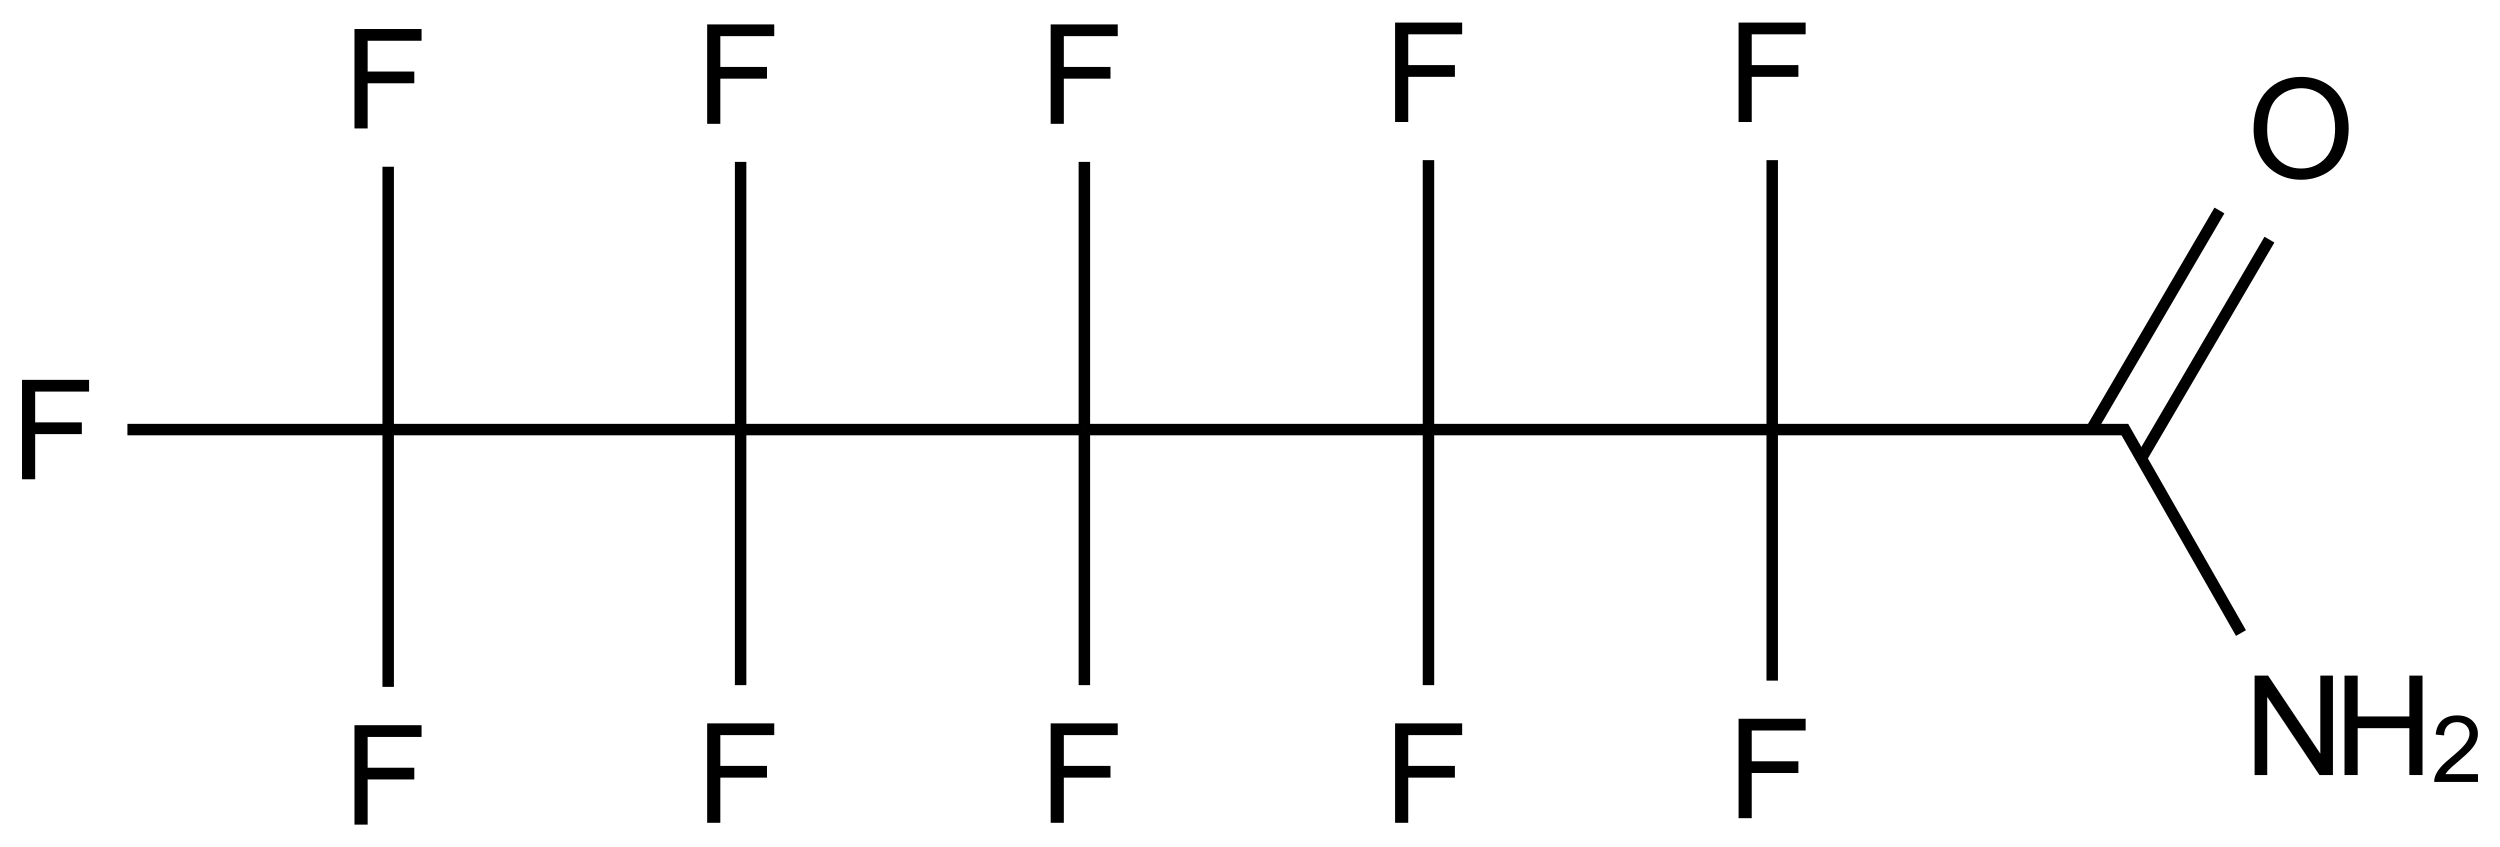 <?xml version="1.0" encoding="UTF-8"?>
<svg xmlns="http://www.w3.org/2000/svg" xmlns:xlink="http://www.w3.org/1999/xlink" width="720" height="244" viewBox="0 0 720 244">
<defs>
<g>
<g id="glyph-0-0">
<path d="M 5 0 L 5 -25 L 25 -25 L 25 0 Z M 5.625 -0.625 L 24.375 -0.625 L 24.375 -24.375 L 5.625 -24.375 Z M 5.625 -0.625 "/>
</g>
<g id="glyph-0-1">
<path d="M 3.281 0 L 3.281 -28.633 L 22.598 -28.633 L 22.598 -25.254 L 7.07 -25.254 L 7.07 -16.387 L 20.508 -16.387 L 20.508 -13.008 L 7.07 -13.008 L 7.07 0 Z M 3.281 0 "/>
</g>
<g id="glyph-0-2">
<path d="M 3.047 0 L 3.047 -28.633 L 6.934 -28.633 L 21.973 -6.152 L 21.973 -28.633 L 25.605 -28.633 L 25.605 0 L 21.719 0 L 6.68 -22.5 L 6.68 0 Z M 3.047 0 "/>
</g>
<g id="glyph-0-3">
<path d="M 3.203 0 L 3.203 -28.633 L 6.992 -28.633 L 6.992 -16.875 L 21.875 -16.875 L 21.875 -28.633 L 25.664 -28.633 L 25.664 0 L 21.875 0 L 21.875 -13.496 L 6.992 -13.496 L 6.992 0 Z M 3.203 0 "/>
</g>
<g id="glyph-0-4">
<path d="M 1.934 -13.945 C 1.934 -18.695 3.207 -22.414 5.762 -25.105 C 8.309 -27.793 11.605 -29.137 15.645 -29.141 C 18.285 -29.137 20.668 -28.508 22.793 -27.246 C 24.914 -25.98 26.531 -24.219 27.645 -21.961 C 28.758 -19.703 29.312 -17.141 29.316 -14.277 C 29.312 -11.371 28.727 -8.773 27.559 -6.484 C 26.383 -4.191 24.723 -2.457 22.578 -1.277 C 20.426 -0.102 18.109 0.484 15.625 0.488 C 12.926 0.484 10.516 -0.164 8.398 -1.465 C 6.273 -2.766 4.668 -4.543 3.574 -6.797 C 2.48 -9.047 1.934 -11.43 1.934 -13.945 Z M 5.84 -13.887 C 5.836 -10.434 6.762 -7.715 8.621 -5.73 C 10.473 -3.746 12.801 -2.754 15.605 -2.754 C 18.453 -2.754 20.801 -3.754 22.645 -5.762 C 24.484 -7.762 25.406 -10.609 25.41 -14.297 C 25.406 -16.625 25.012 -18.656 24.227 -20.398 C 23.438 -22.133 22.285 -23.48 20.77 -24.441 C 19.25 -25.395 17.547 -25.875 15.664 -25.879 C 12.977 -25.875 10.668 -24.953 8.738 -23.113 C 6.801 -21.27 5.836 -18.195 5.84 -13.887 Z M 5.84 -13.887 "/>
</g>
<g id="glyph-1-0">
<path d="M 3.332 0 L 3.332 -16.668 L 16.668 -16.668 L 16.668 0 Z M 3.75 -0.418 L 16.25 -0.418 L 16.25 -16.25 L 3.75 -16.25 Z M 3.75 -0.418 "/>
</g>
<g id="glyph-1-1">
<path d="M 13.426 -2.254 L 13.426 0 L 0.809 0 C 0.789 -0.562 0.879 -1.105 1.082 -1.629 C 1.398 -2.488 1.91 -3.332 2.621 -4.168 C 3.324 -4.996 4.348 -5.961 5.691 -7.059 C 7.762 -8.758 9.164 -10.105 9.895 -11.098 C 10.621 -12.09 10.984 -13.027 10.988 -13.918 C 10.984 -14.844 10.652 -15.629 9.992 -16.27 C 9.324 -16.906 8.461 -17.227 7.395 -17.227 C 6.266 -17.227 5.363 -16.887 4.688 -16.211 C 4.008 -15.531 3.664 -14.594 3.66 -13.398 L 1.25 -13.645 C 1.41 -15.438 2.031 -16.809 3.109 -17.754 C 4.184 -18.695 5.629 -19.164 7.449 -19.168 C 9.277 -19.164 10.727 -18.656 11.797 -17.645 C 12.859 -16.625 13.395 -15.367 13.398 -13.867 C 13.395 -13.102 13.238 -12.352 12.93 -11.613 C 12.613 -10.875 12.094 -10.098 11.371 -9.281 C 10.645 -8.465 9.441 -7.344 7.762 -5.926 C 6.352 -4.738 5.449 -3.938 5.051 -3.52 C 4.652 -3.098 4.32 -2.676 4.062 -2.254 Z M 13.426 -2.254 "/>
</g>
</g>
</defs>
<path fill="none" stroke-width="0.033" stroke-linecap="butt" stroke-linejoin="miter" stroke="rgb(0%, 0%, 0%)" stroke-opacity="1" stroke-miterlimit="10" d="M 2.963 1.029 L 3.954 1.029 " transform="matrix(100, 0, 0, 100, 15.998, 20.82)"/>
<path fill="none" stroke-width="0.033" stroke-linecap="butt" stroke-linejoin="miter" stroke="rgb(0%, 0%, 0%)" stroke-opacity="1" stroke-miterlimit="10" d="M 2.963 1.029 L 1.973 1.029 " transform="matrix(100, 0, 0, 100, 15.998, 20.82)"/>
<path fill="none" stroke-width="0.033" stroke-linecap="butt" stroke-linejoin="miter" stroke="rgb(0%, 0%, 0%)" stroke-opacity="1" stroke-miterlimit="10" d="M 2.963 1.029 L 2.963 0.258 " transform="matrix(100, 0, 0, 100, 15.998, 20.82)"/>
<path fill="none" stroke-width="0.033" stroke-linecap="butt" stroke-linejoin="miter" stroke="rgb(0%, 0%, 0%)" stroke-opacity="1" stroke-miterlimit="10" d="M 2.963 1.029 L 2.963 1.765 " transform="matrix(100, 0, 0, 100, 15.998, 20.82)"/>
<path fill="none" stroke-width="0.033" stroke-linecap="butt" stroke-linejoin="miter" stroke="rgb(0%, 0%, 0%)" stroke-opacity="1" stroke-miterlimit="10" d="M 3.954 1.029 L 4.944 1.029 " transform="matrix(100, 0, 0, 100, 15.998, 20.82)"/>
<path fill="none" stroke-width="0.033" stroke-linecap="butt" stroke-linejoin="miter" stroke="rgb(0%, 0%, 0%)" stroke-opacity="1" stroke-miterlimit="10" d="M 3.954 1.029 L 3.954 0.253 " transform="matrix(100, 0, 0, 100, 15.998, 20.82)"/>
<path fill="none" stroke-width="0.033" stroke-linecap="butt" stroke-linejoin="miter" stroke="rgb(0%, 0%, 0%)" stroke-opacity="1" stroke-miterlimit="10" d="M 3.954 1.029 L 3.954 1.765 " transform="matrix(100, 0, 0, 100, 15.998, 20.82)"/>
<path fill="none" stroke-width="0.033" stroke-linecap="butt" stroke-linejoin="miter" stroke="rgb(0%, 0%, 0%)" stroke-opacity="1" stroke-miterlimit="10" d="M 1.973 1.029 L 0.958 1.029 " transform="matrix(100, 0, 0, 100, 15.998, 20.82)"/>
<path fill="none" stroke-width="0.033" stroke-linecap="butt" stroke-linejoin="miter" stroke="rgb(0%, 0%, 0%)" stroke-opacity="1" stroke-miterlimit="10" d="M 1.973 1.029 L 1.973 1.765 " transform="matrix(100, 0, 0, 100, 15.998, 20.82)"/>
<path fill="none" stroke-width="0.033" stroke-linecap="butt" stroke-linejoin="miter" stroke="rgb(0%, 0%, 0%)" stroke-opacity="1" stroke-miterlimit="10" d="M 1.973 1.029 L 1.973 0.258 " transform="matrix(100, 0, 0, 100, 15.998, 20.82)"/>
<path fill="none" stroke-width="0.033" stroke-linecap="butt" stroke-linejoin="miter" stroke="rgb(0%, 0%, 0%)" stroke-opacity="1" stroke-miterlimit="10" d="M 4.944 1.029 L 5.969 1.029 " transform="matrix(100, 0, 0, 100, 15.998, 20.82)"/>
<path fill="none" stroke-width="0.033" stroke-linecap="butt" stroke-linejoin="miter" stroke="rgb(0%, 0%, 0%)" stroke-opacity="1" stroke-miterlimit="10" d="M 4.944 1.029 L 4.944 0.253 " transform="matrix(100, 0, 0, 100, 15.998, 20.82)"/>
<path fill="none" stroke-width="0.033" stroke-linecap="butt" stroke-linejoin="miter" stroke="rgb(0%, 0%, 0%)" stroke-opacity="1" stroke-miterlimit="10" d="M 4.944 1.029 L 4.944 1.752 " transform="matrix(100, 0, 0, 100, 15.998, 20.82)"/>
<path fill="none" stroke-width="0.033" stroke-linecap="butt" stroke-linejoin="miter" stroke="rgb(0%, 0%, 0%)" stroke-opacity="1" stroke-miterlimit="10" d="M 0.958 1.029 L 0.958 0.272 " transform="matrix(100, 0, 0, 100, 15.998, 20.82)"/>
<path fill="none" stroke-width="0.033" stroke-linecap="butt" stroke-linejoin="miter" stroke="rgb(0%, 0%, 0%)" stroke-opacity="1" stroke-miterlimit="10" d="M 0.958 1.029 L 0.207 1.029 " transform="matrix(100, 0, 0, 100, 15.998, 20.82)"/>
<path fill="none" stroke-width="0.033" stroke-linecap="butt" stroke-linejoin="miter" stroke="rgb(0%, 0%, 0%)" stroke-opacity="1" stroke-miterlimit="10" d="M 0.958 1.029 L 0.958 1.77 " transform="matrix(100, 0, 0, 100, 15.998, 20.82)"/>
<path fill="none" stroke-width="0.033" stroke-linecap="butt" stroke-linejoin="miter" stroke="rgb(0%, 0%, 0%)" stroke-opacity="1" stroke-miterlimit="10" d="M 5.955 1.021 L 6.294 1.615 " transform="matrix(100, 0, 0, 100, 15.998, 20.82)"/>
<path fill="none" stroke-width="0.033" stroke-linecap="butt" stroke-linejoin="miter" stroke="rgb(0%, 0%, 0%)" stroke-opacity="1" stroke-miterlimit="10" d="M 6.007 1.112 L 6.376 0.482 " transform="matrix(100, 0, 0, 100, 15.998, 20.82)"/>
<path fill="none" stroke-width="0.033" stroke-linecap="butt" stroke-linejoin="miter" stroke="rgb(0%, 0%, 0%)" stroke-opacity="1" stroke-miterlimit="10" d="M 5.863 1.029 L 6.232 0.398 " transform="matrix(100, 0, 0, 100, 15.998, 20.82)"/>
<g fill="rgb(0%, 0%, 0%)" fill-opacity="1">
<use xlink:href="#glyph-0-1" x="299.312" y="35.664"/>
</g>
<g fill="rgb(0%, 0%, 0%)" fill-opacity="1">
<use xlink:href="#glyph-0-1" x="299.312" y="236.965"/>
</g>
<g fill="rgb(0%, 0%, 0%)" fill-opacity="1">
<use xlink:href="#glyph-0-1" x="398.504" y="35.137"/>
</g>
<g fill="rgb(0%, 0%, 0%)" fill-opacity="1">
<use xlink:href="#glyph-0-1" x="398.504" y="236.965"/>
</g>
<g fill="rgb(0%, 0%, 0%)" fill-opacity="1">
<use xlink:href="#glyph-0-1" x="200.383" y="236.965"/>
</g>
<g fill="rgb(0%, 0%, 0%)" fill-opacity="1">
<use xlink:href="#glyph-0-1" x="200.383" y="35.664"/>
</g>
<g fill="rgb(0%, 0%, 0%)" fill-opacity="1">
<use xlink:href="#glyph-0-1" x="497.43" y="35.137"/>
</g>
<g fill="rgb(0%, 0%, 0%)" fill-opacity="1">
<use xlink:href="#glyph-0-1" x="497.43" y="235.637"/>
</g>
<g fill="rgb(0%, 0%, 0%)" fill-opacity="1">
<use xlink:href="#glyph-0-1" x="98.812" y="36.992"/>
</g>
<g fill="rgb(0%, 0%, 0%)" fill-opacity="1">
<use xlink:href="#glyph-0-1" x="3.059" y="138.031"/>
</g>
<g fill="rgb(0%, 0%, 0%)" fill-opacity="1">
<use xlink:href="#glyph-0-1" x="98.812" y="237.492"/>
</g>
<g fill="rgb(0%, 0%, 0%)" fill-opacity="1">
<use xlink:href="#glyph-0-2" x="646.281" y="223.211"/>
</g>
<g fill="rgb(0%, 0%, 0%)" fill-opacity="1">
<use xlink:href="#glyph-0-3" x="672.02" y="223.211"/>
</g>
<g fill="rgb(0%, 0%, 0%)" fill-opacity="1">
<use xlink:href="#glyph-1-1" x="700.234" y="225.199"/>
</g>
<g fill="rgb(0%, 0%, 0%)" fill-opacity="1">
<use xlink:href="#glyph-0-4" x="647.102" y="51.285"/>
</g>
</svg>
